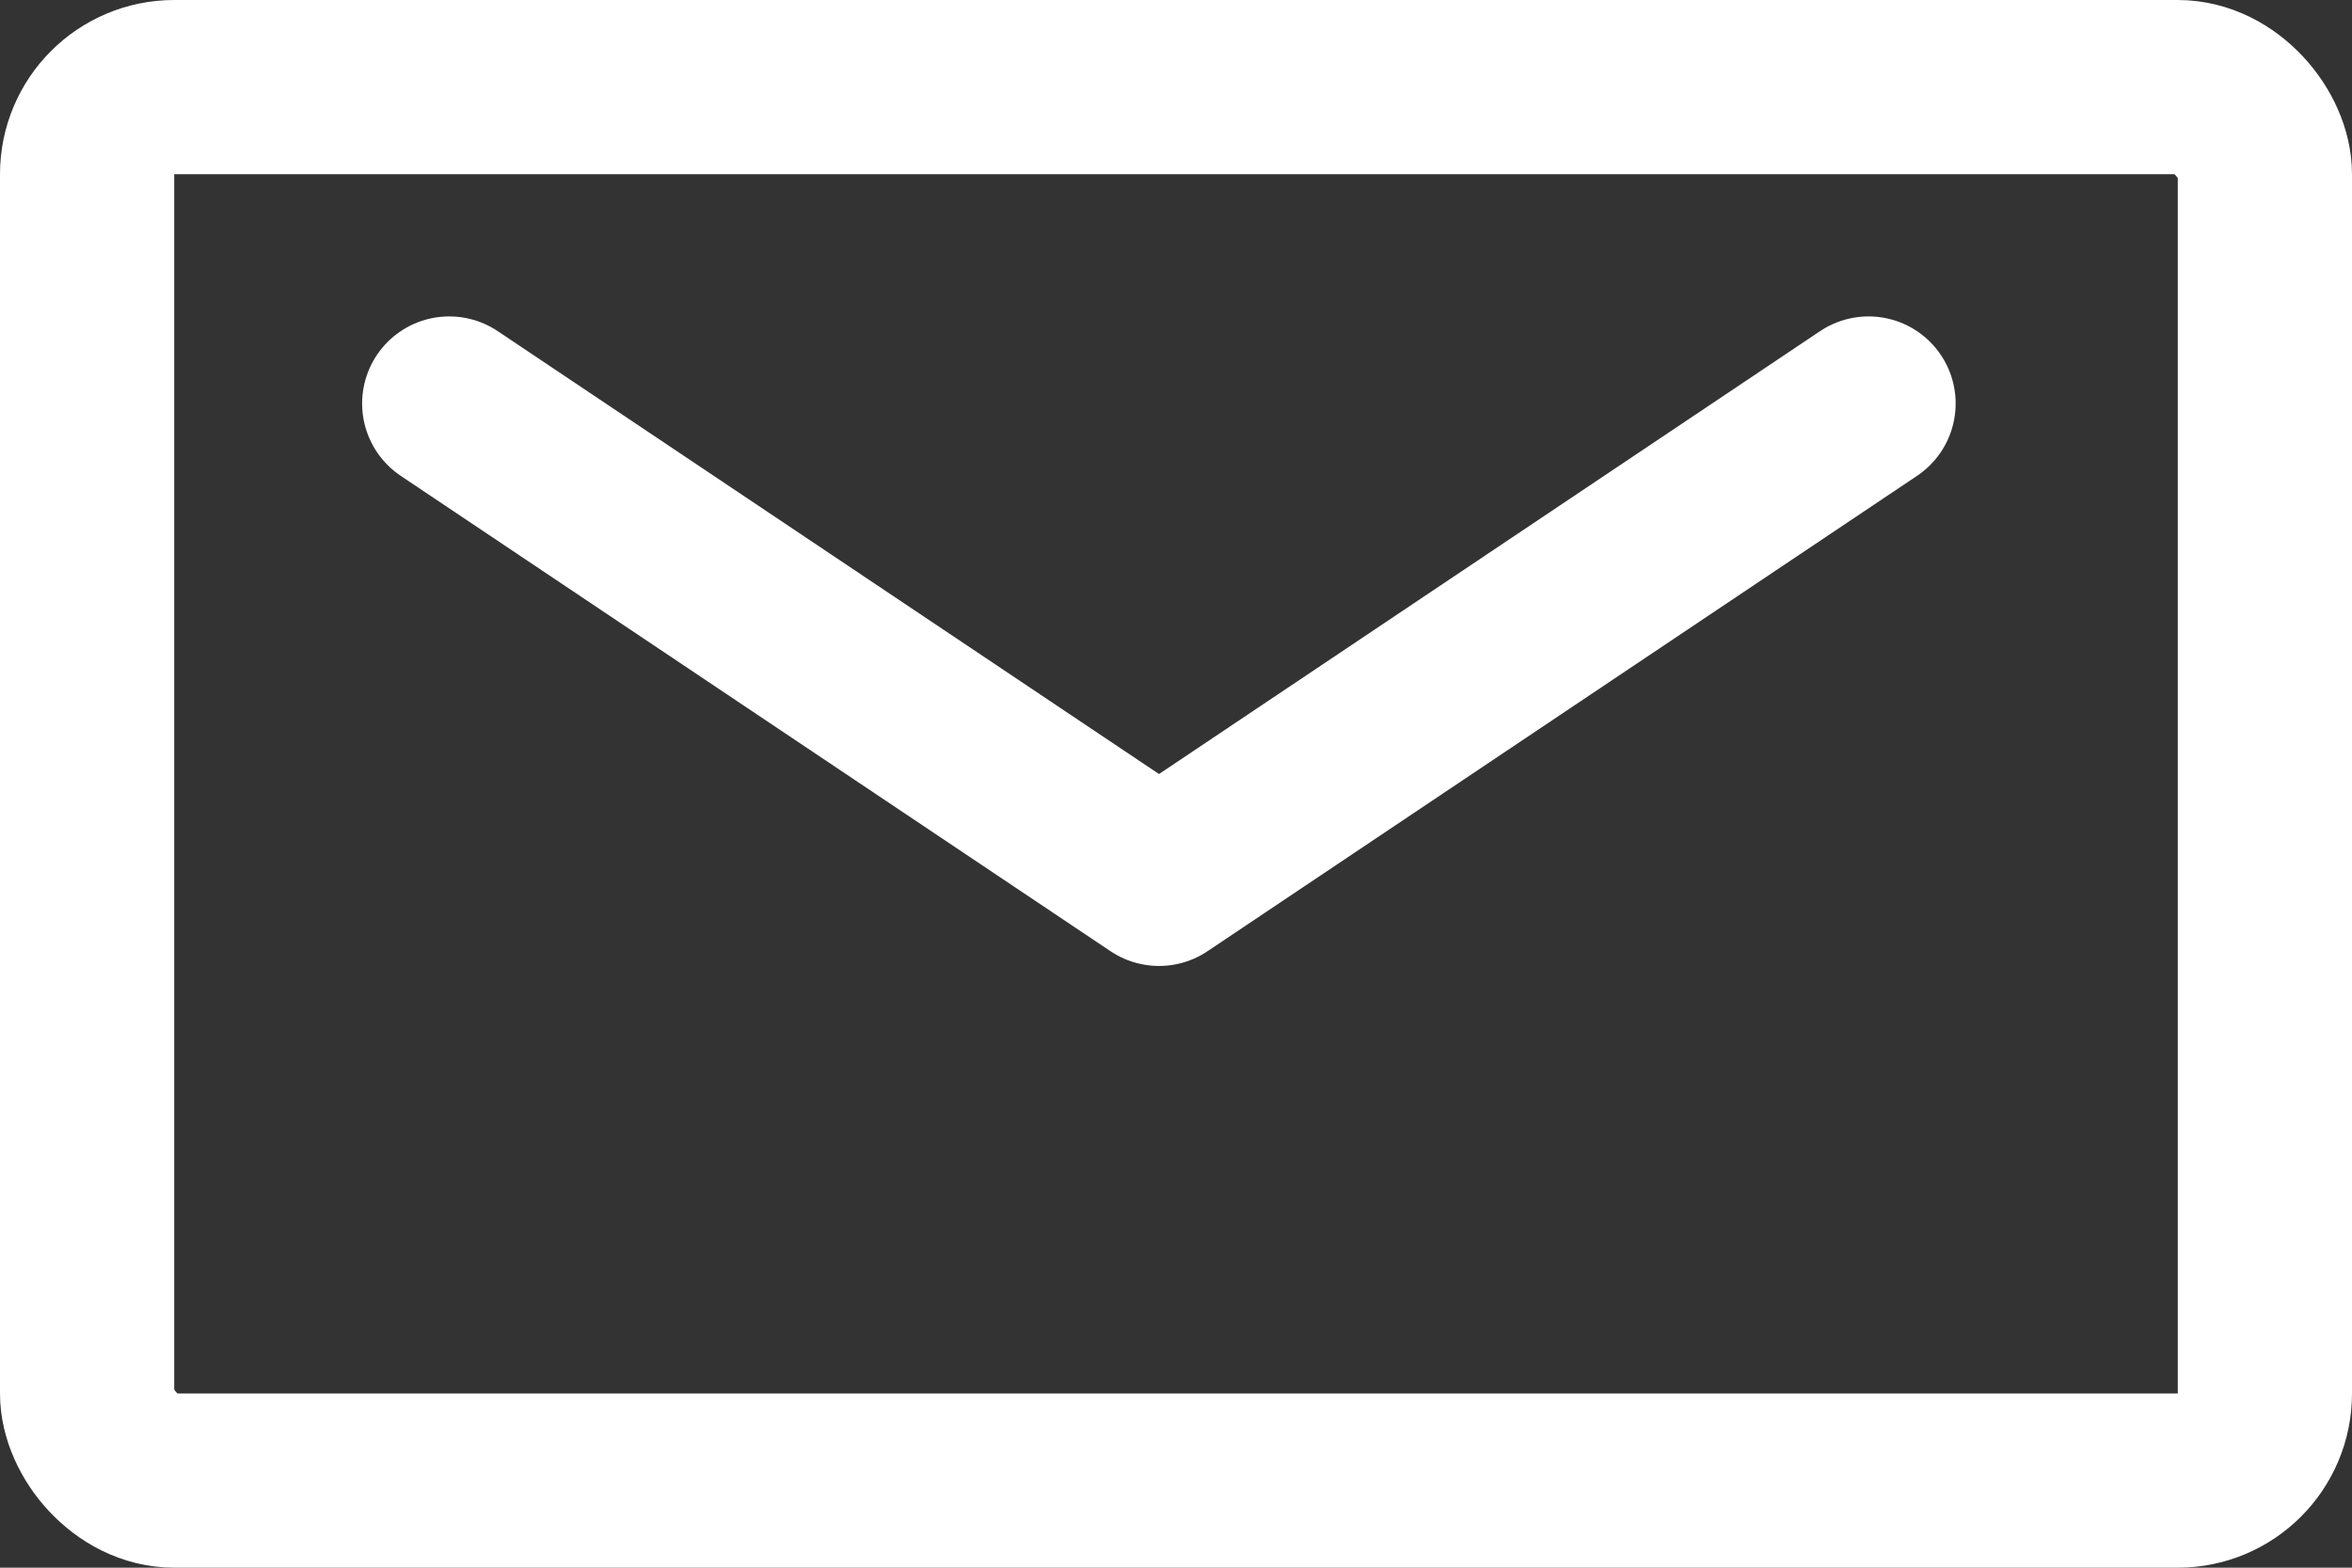 <svg xmlns="http://www.w3.org/2000/svg" width="27" height="18" viewBox="0 0 27 18">
  <rect x="0" y="0" width="27" height="18" fill="#333333" stroke="none"/>
  <g id="그룹_20180" data-name="그룹 20180" transform="translate(-1573 -4282)">
    <g id="사각형_10060" data-name="사각형 10060" transform="translate(1573 4282)" fill="none" stroke="#fff" stroke-width="2">
      <rect width="27" height="18" rx="2" stroke="none"/>
      <rect x="1" y="1" width="25" height="16" rx="1" fill="none"/>
    </g>
    <path id="패스_10823" data-name="패스 10823" d="M15072.186,4286.633l8.148,5.458,8.145-5.458" transform="translate(-13494.029)" fill="none" stroke="#fff" stroke-linecap="round" stroke-linejoin="round" stroke-width="2"/>
  </g>
</svg>
